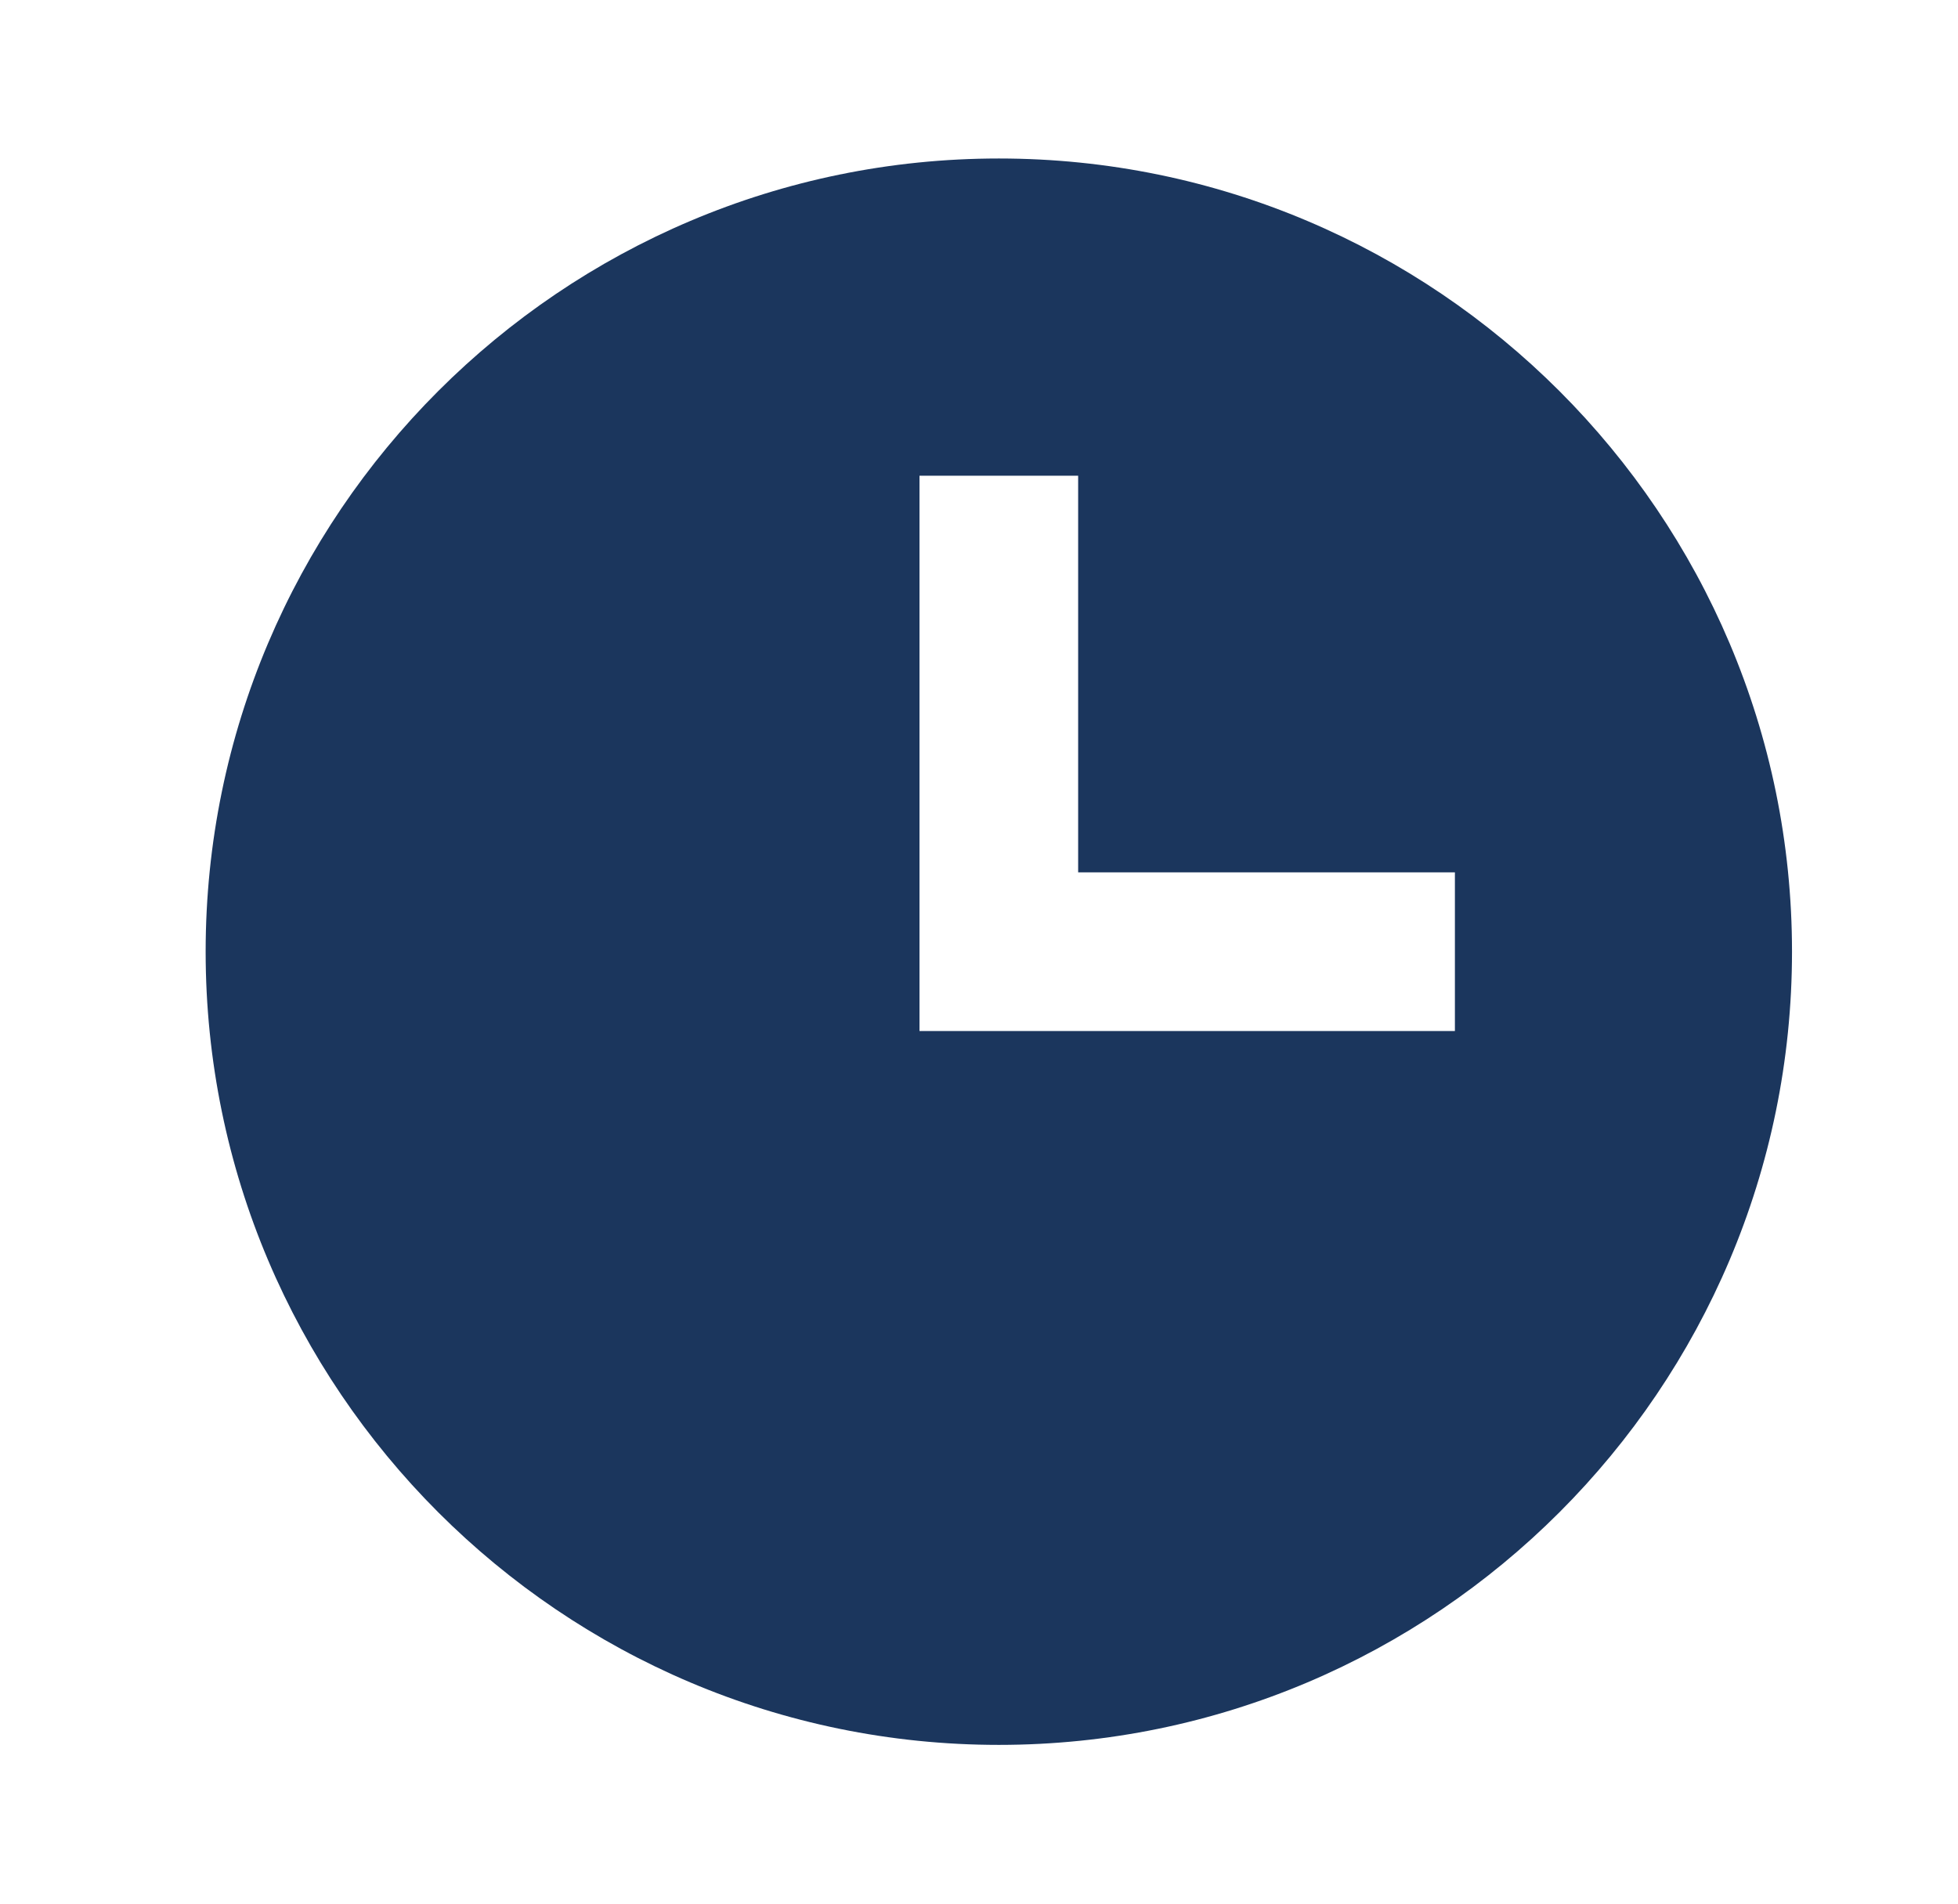 <svg width="36" height="35" viewBox="0 0 36 35" fill="none" xmlns="http://www.w3.org/2000/svg">
<path d="M18.365 2.914C10.323 2.914 3.781 9.456 3.781 17.497C3.781 25.539 10.323 32.081 18.365 32.081C26.406 32.081 32.948 25.539 32.948 17.497C32.948 9.456 26.406 2.914 18.365 2.914ZM26.75 18.956H16.906V8.747H19.823V16.039H26.75V18.956Z" fill="#1B365D"/>
</svg>
